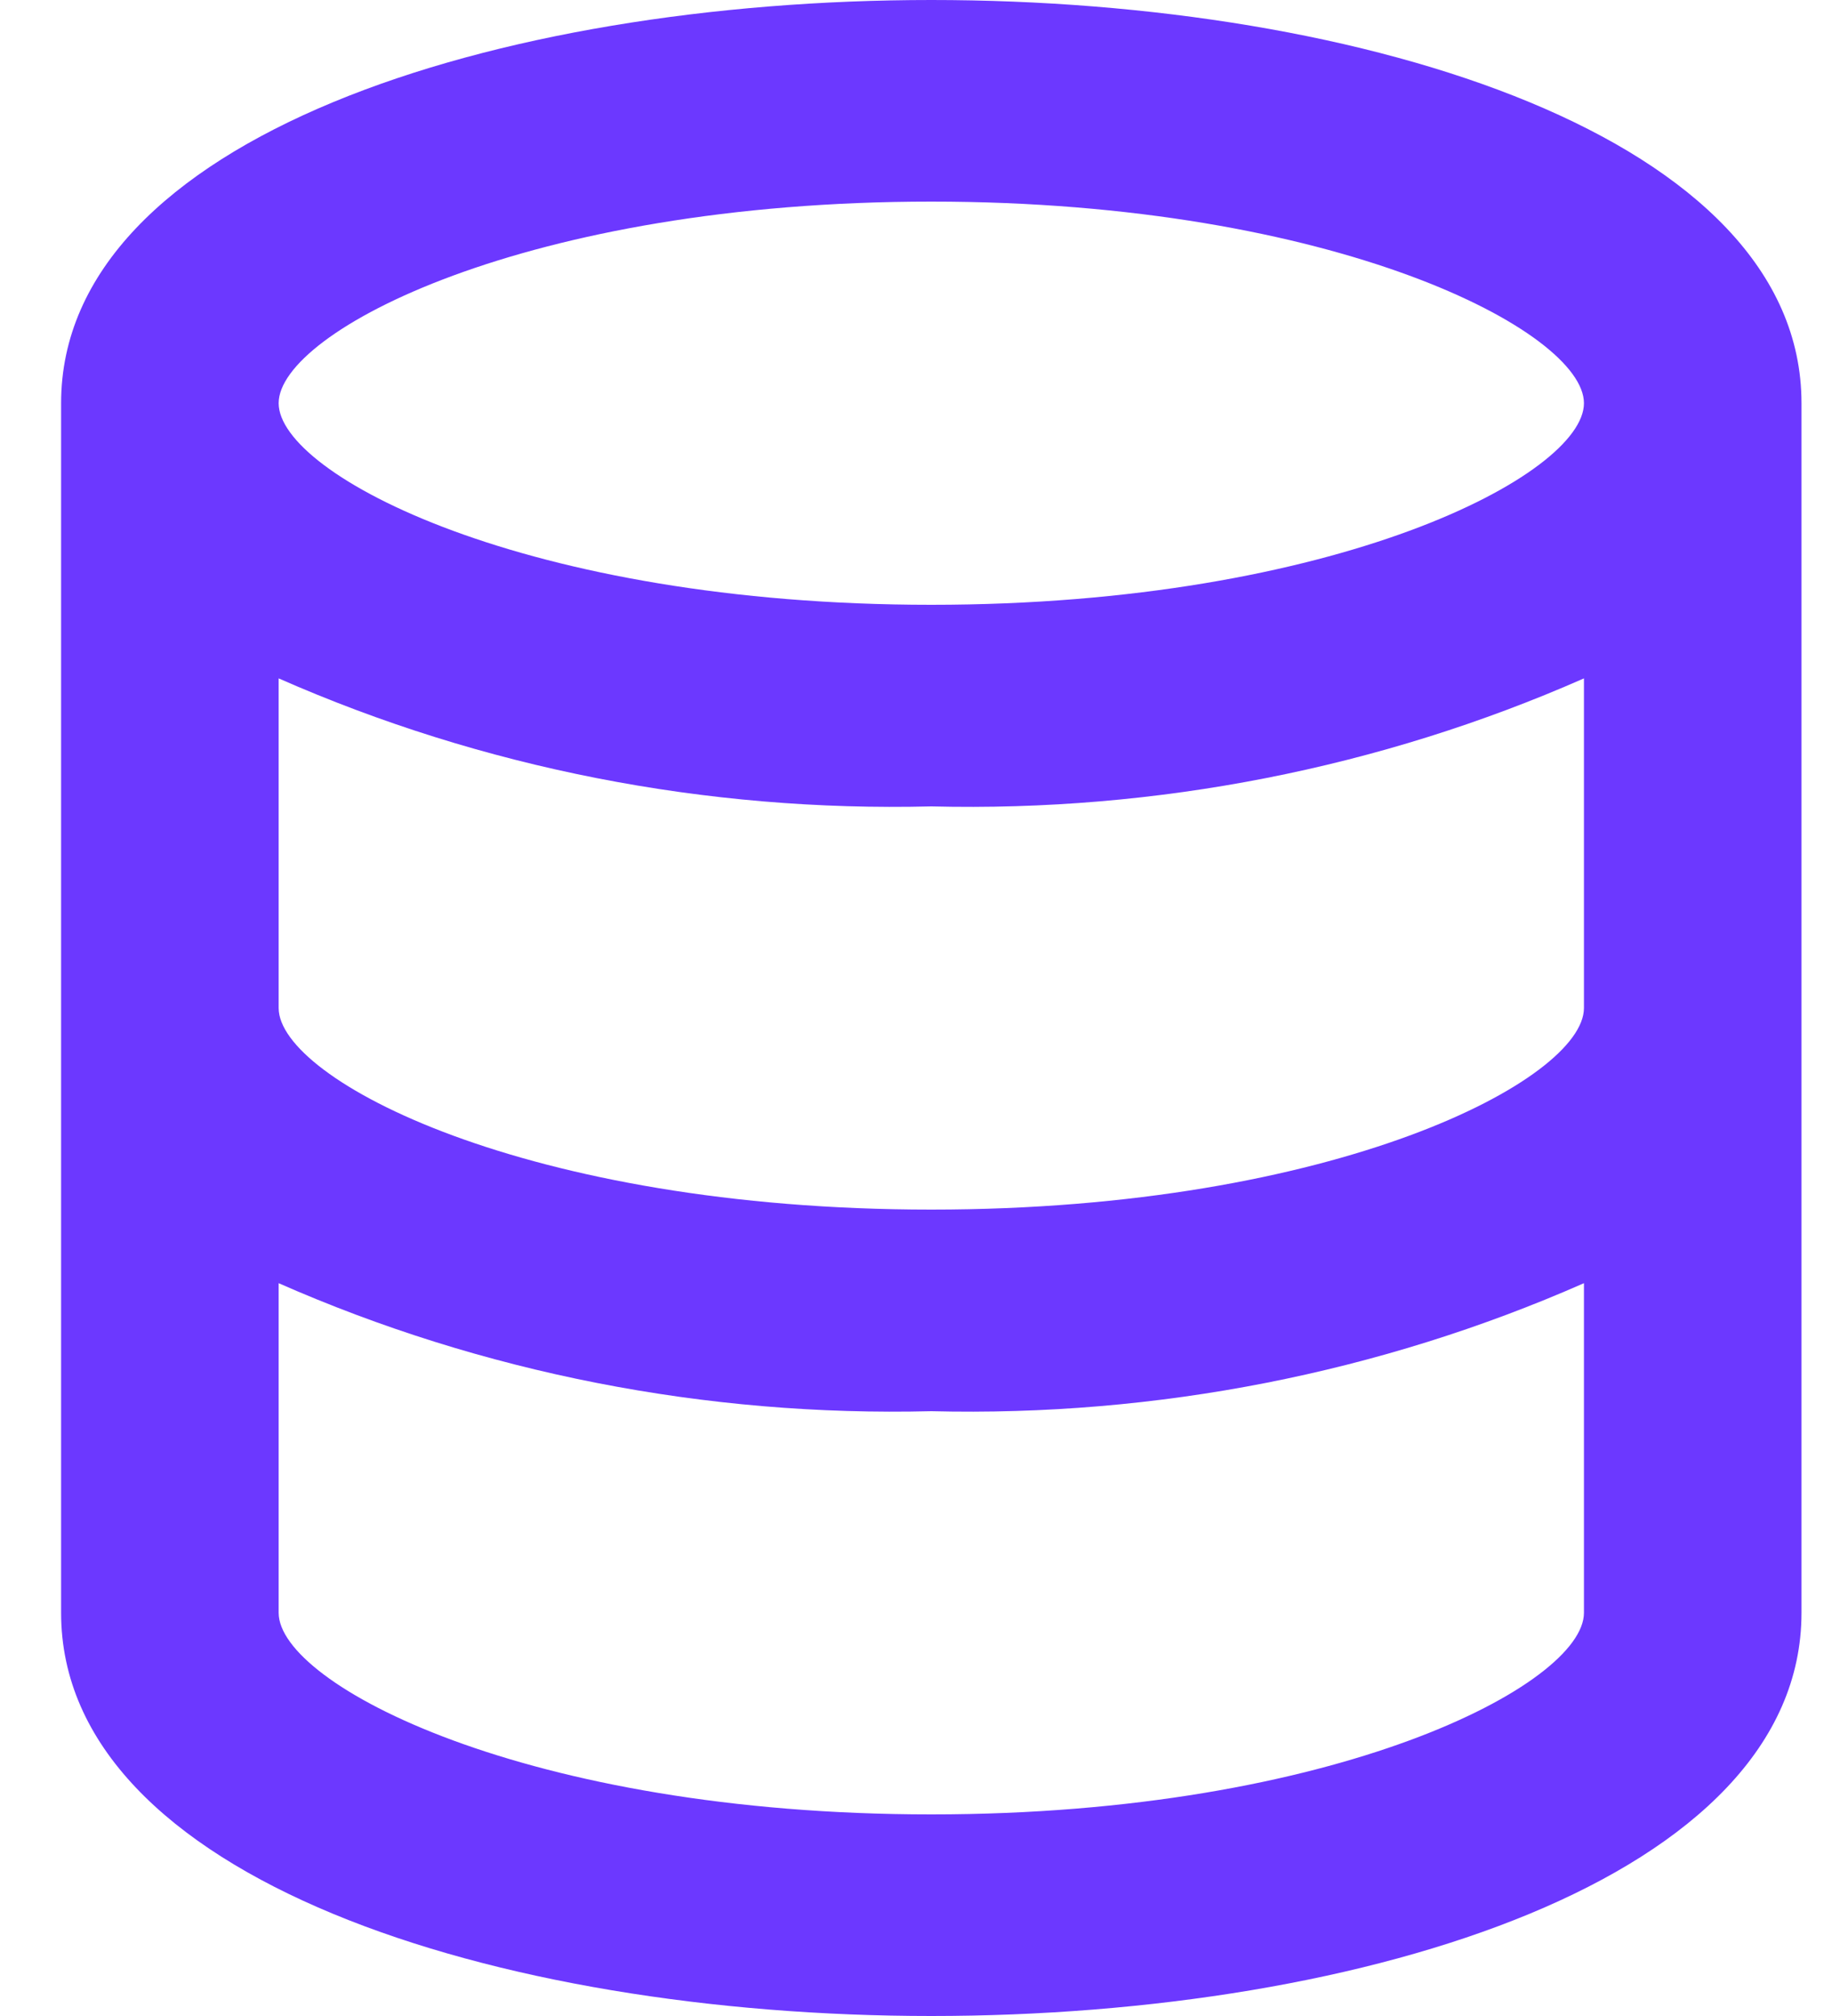 <?xml version="1.0" encoding="UTF-8"?>
<svg xmlns="http://www.w3.org/2000/svg" width="20" height="22" viewBox="0 0 20 22" fill="none">
  <path d="M10.167 0C5.417 0 0.667 1.507 0.667 4.4V17.6C0.667 20.493 5.417 22 10.167 22C14.917 22 19.667 20.493 19.667 17.6V4.4C19.667 1.507 14.917 0 10.167 0ZM17.292 17.6C17.292 18.381 14.584 19.8 10.167 19.8C5.749 19.8 3.042 18.381 3.042 17.6V14.003C5.265 14.982 7.706 15.461 10.167 15.4C12.627 15.461 15.069 14.982 17.292 14.003V17.6ZM17.292 11C17.292 11.781 14.584 13.2 10.167 13.2C5.749 13.2 3.042 11.781 3.042 11V7.403C5.265 8.382 7.706 8.861 10.167 8.8C12.627 8.861 15.069 8.382 17.292 7.403V11ZM10.167 6.6C5.749 6.6 3.042 5.181 3.042 4.4C3.042 3.619 5.749 2.2 10.167 2.2C14.584 2.2 17.292 3.619 17.292 4.4C17.292 5.181 14.584 6.6 10.167 6.6Z" fill="#6C38FF"></path>
</svg>
